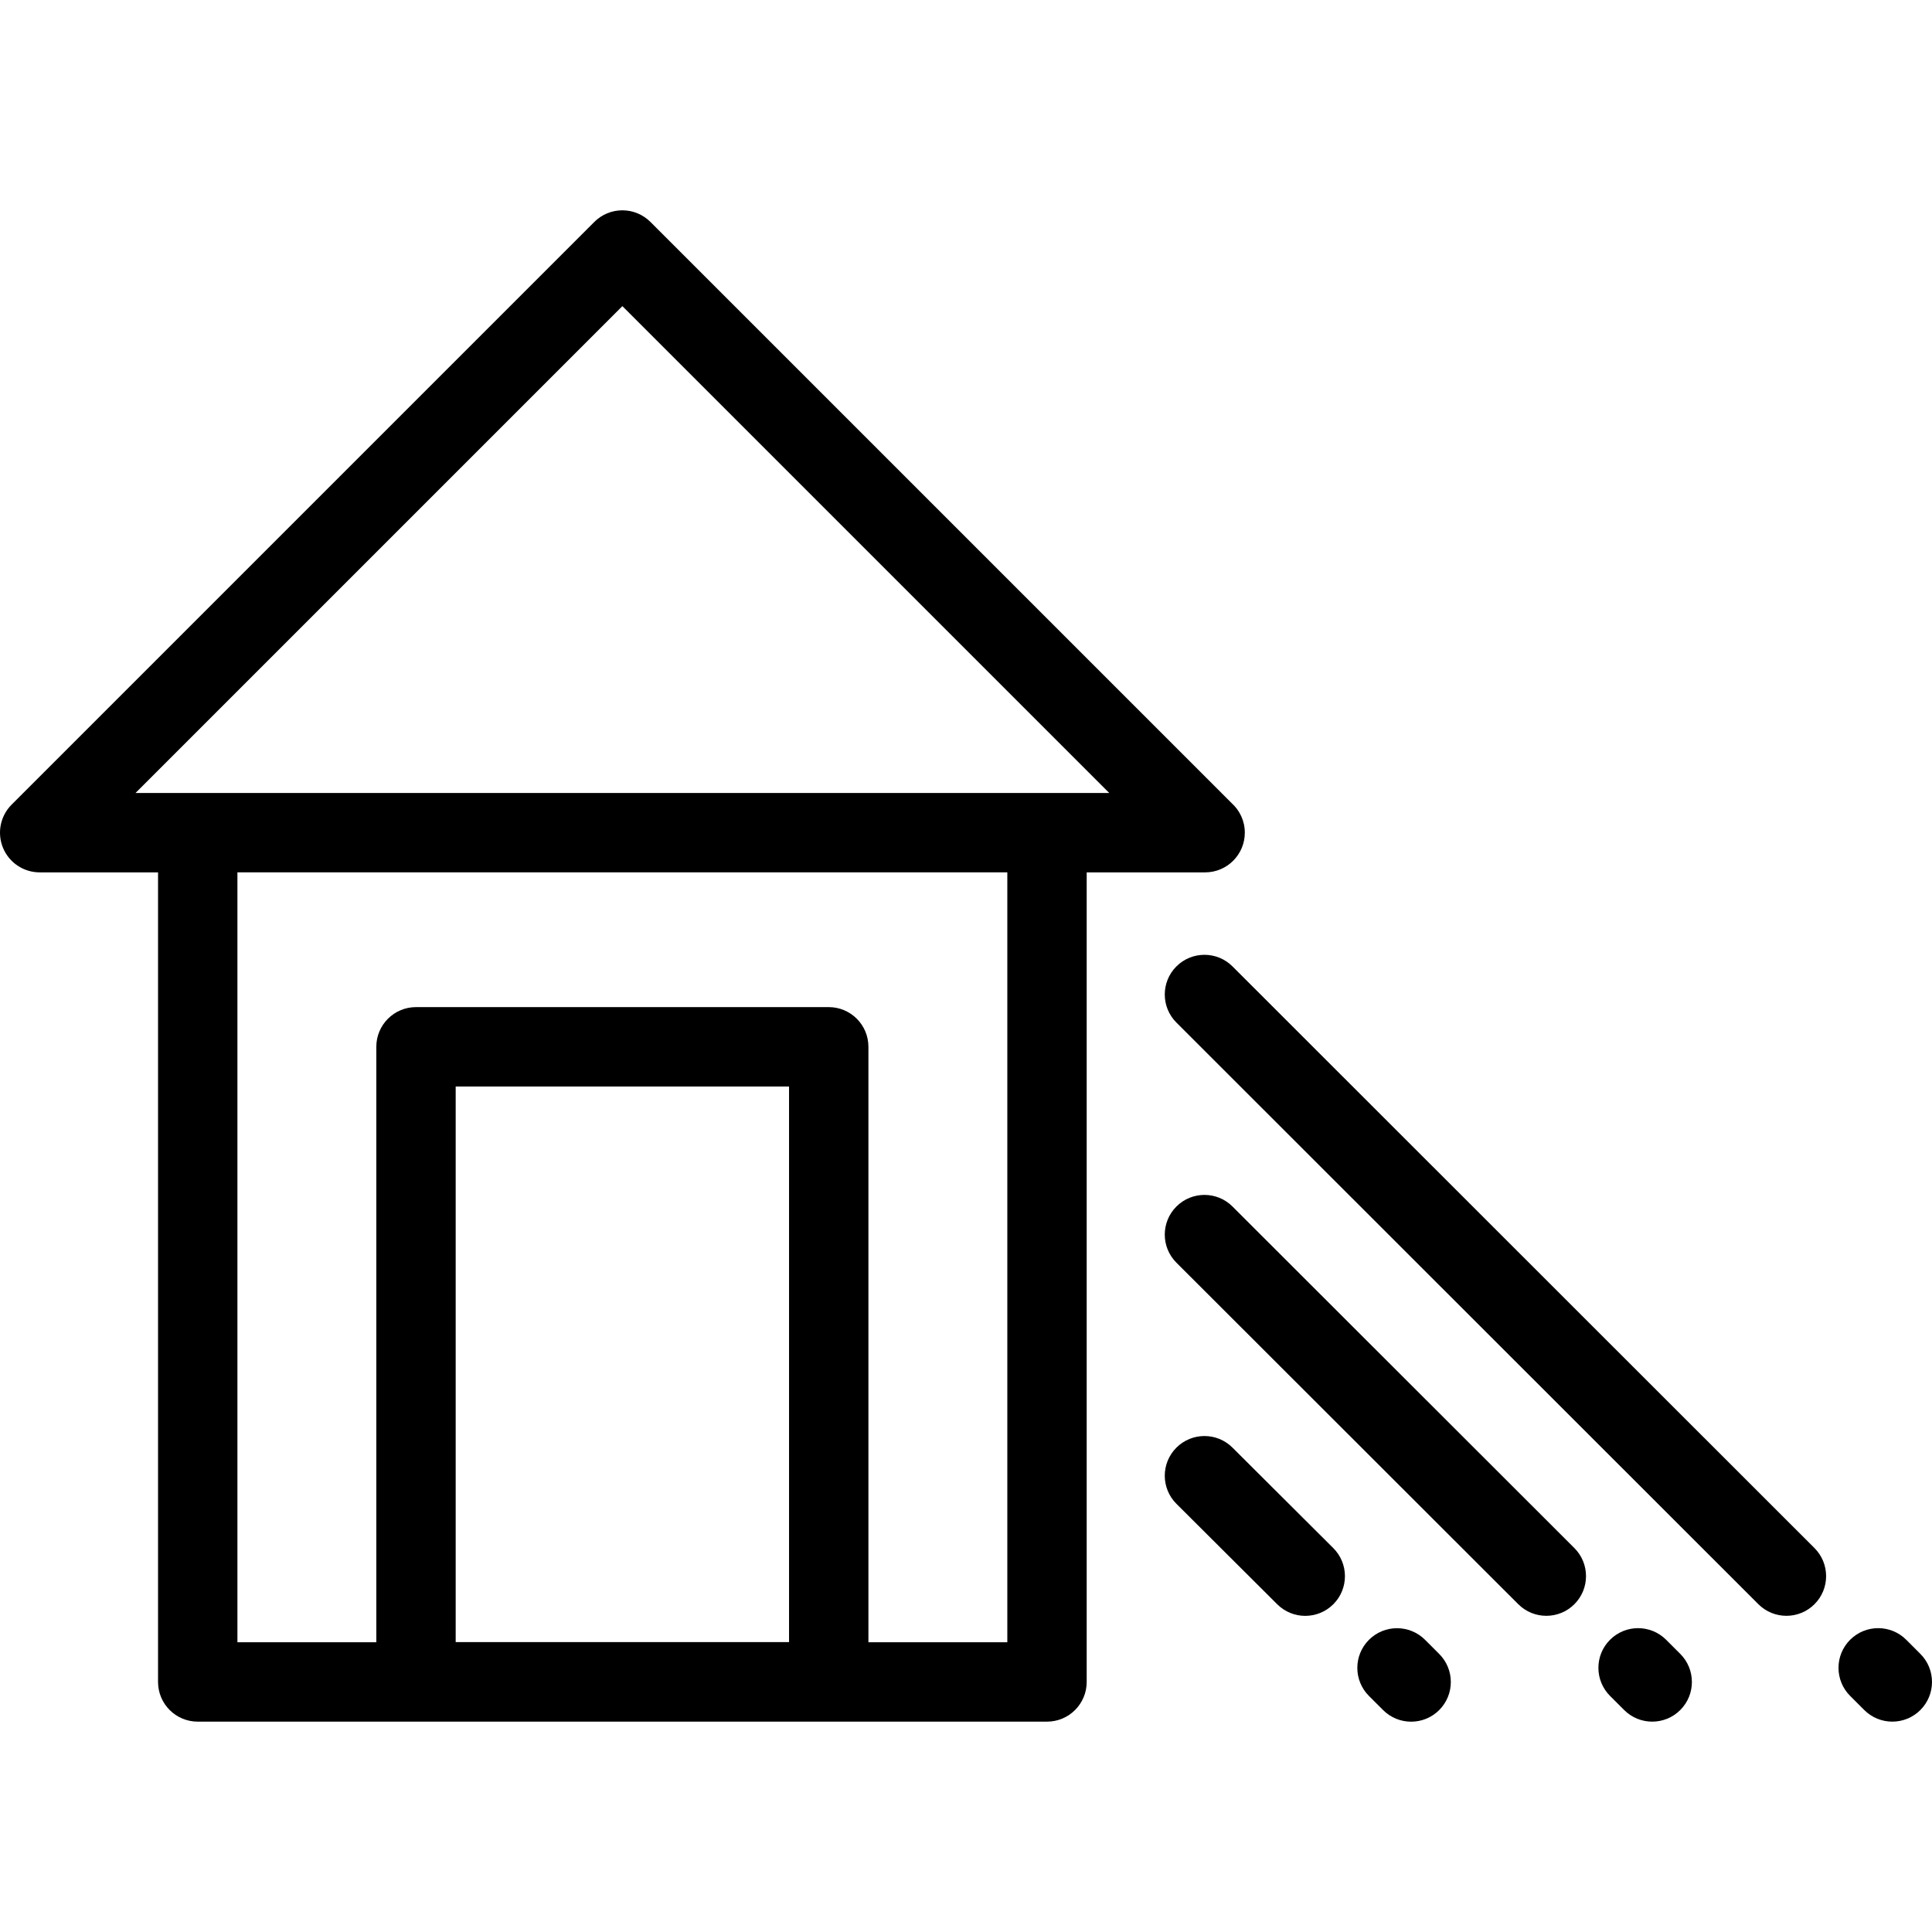 <?xml version="1.0" encoding="iso-8859-1"?>
<!-- Generator: Adobe Illustrator 19.0.0, SVG Export Plug-In . SVG Version: 6.00 Build 0)  -->
<svg version="1.1" id="Layer_1" xmlns="http://www.w3.org/2000/svg" xmlns:xlink="http://www.w3.org/1999/xlink" x="0px" y="0px"
	 viewBox="0 0 512 512" style="enable-background:new 0 0 512 512;" xml:space="preserve">
<g>
	<g>
		<path d="M480.856,410.252l-154.228-154.14c-4.11-4.106-10.766-4.103-14.874,0.004c-4.106,4.108-4.104,10.767,0.004,14.874
			l154.229,154.14c2.054,2.052,4.744,3.078,7.435,3.078c2.695,0,5.385-1.029,7.439-3.083
			C484.967,421.019,484.964,414.359,480.856,410.252z"/>
	</g>
</g>
<g>
	<g>
		<path d="M508.917,438.295l-3.744-3.741c-4.111-4.104-10.769-4.102-14.874,0.006c-4.105,4.109-4.102,10.767,0.006,14.874
			l3.744,3.741c2.054,2.051,4.744,3.077,7.434,3.077c2.693,0,5.386-1.029,7.44-3.084
			C513.028,449.06,513.025,442.401,508.917,438.295z"/>
	</g>
</g>
<g>
	<g>
		<path d="M417.226,410.252l-90.599-90.511c-4.108-4.106-10.769-4.103-14.873,0.007c-4.105,4.109-4.102,10.767,0.007,14.873
			l90.6,90.511c2.053,2.052,4.743,3.077,7.432,3.077c2.692,0,5.387-1.029,7.44-3.085
			C421.338,421.017,421.335,414.358,417.226,410.252z"/>
	</g>
</g>
<g>
	<g>
		<path d="M445.286,438.296l-3.743-3.741c-4.11-4.104-10.767-4.102-14.874,0.006c-4.105,4.109-4.102,10.767,0.006,14.874
			l3.744,3.741c2.054,2.051,4.744,3.077,7.433,3.077c2.693,0,5.386-1.029,7.44-3.084
			C449.398,449.062,449.394,442.403,445.286,438.296z"/>
	</g>
</g>
<g>
	<g>
		<path d="M326.403,212.844L172.372,58.815c-1.973-1.972-4.648-3.081-7.437-3.081s-5.464,1.109-7.437,3.081L3.08,213.232
			c-3.007,3.008-3.907,7.531-2.28,11.462c1.628,3.929,5.463,6.492,9.717,6.492h31.366v214.55c0,5.808,4.709,10.517,10.517,10.517
			h225.067c5.809,0,10.517-4.71,10.517-10.517v-214.55h31.367c0,0,0.013,0,0.021,0c5.809,0,10.517-4.71,10.517-10.517
			C329.89,217.563,328.544,214.771,326.403,212.844z M209.106,435.17h-88.344V287.93h88.344V435.17z M266.95,435.218h-36.81V277.412
			c0-5.808-4.71-10.517-10.517-10.517H110.245c-5.808,0-10.517,4.71-10.517,10.517v157.806h-36.81V231.185H266.95V435.218z
			 M35.909,210.152L164.934,81.126L293.96,210.152H35.909z"/>
	</g>
</g>
<g>
	<g>
		<path d="M353.331,410.255l-26.712-26.624c-4.113-4.1-10.771-4.089-14.874,0.024c-4.1,4.114-4.089,10.773,0.024,14.874
			l26.712,26.624c2.053,2.046,4.739,3.068,7.425,3.068c2.697,0,5.394-1.031,7.449-3.092
			C357.455,421.015,357.444,414.356,353.331,410.255z"/>
	</g>
</g>
<g>
	<g>
		<path d="M381.4,438.308l-3.743-3.741c-4.111-4.104-10.768-4.102-14.874,0.006c-4.105,4.109-4.102,10.767,0.006,14.874l3.744,3.741
			c2.054,2.051,4.744,3.077,7.433,3.077c2.693,0,5.386-1.027,7.44-3.084C385.511,449.073,385.508,442.415,381.4,438.308z"/>
	</g>
</g>
<g>
</g>
<g>
</g>
<g>
</g>
<g>
</g>
<g>
</g>
<g>
</g>
<g>
</g>
<g>
</g>
<g>
</g>
<g>
</g>
<g>
</g>
<g>
</g>
<g>
</g>
<g>
</g>
<g>
</g>
</svg>
